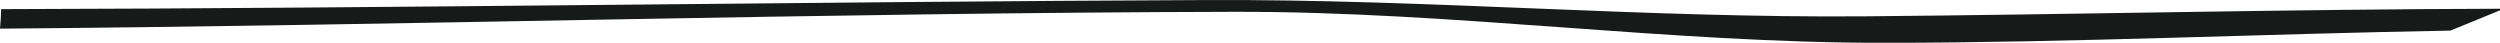<?xml version="1.0" encoding="UTF-8" standalone="no"?>
<!-- Created with Inkscape (http://www.inkscape.org/) -->

<svg
   width="487.821mm"
   height="8.34mm"
   viewBox="0 0 487.821 8.34"
   version="1.1"
   id="svg1"
   inkscape:version="1.3.2 (091e20e, 2023-11-25, custom)"
   sodipodi:docname="line.svg"
   xmlns:inkscape="http://www.inkscape.org/namespaces/inkscape"
   xmlns:sodipodi="http://sodipodi.sourceforge.net/DTD/sodipodi-0.dtd"
   xmlns="http://www.w3.org/2000/svg"
   xmlns:svg="http://www.w3.org/2000/svg">
  <sodipodi:namedview
     id="namedview1"
     pagecolor="#ffffff"
     bordercolor="#000000"
     borderopacity="0.25"
     inkscape:showpageshadow="2"
     inkscape:pageopacity="0.0"
     inkscape:pagecheckerboard="0"
     inkscape:deskcolor="#d1d1d1"
     inkscape:document-units="mm"
     inkscape:zoom="0.80087682"
     inkscape:cx="-165.44367"
     inkscape:cy="16.856525"
     inkscape:window-width="1920"
     inkscape:window-height="1137"
     inkscape:window-x="-8"
     inkscape:window-y="-8"
     inkscape:window-maximized="1"
     inkscape:current-layer="layer1" />
  <defs
     id="defs1">
    <clipPath
       id="clip-path-8">
      <rect
         id="Rechteck_18"
         data-name="Rechteck 18"
         width="1843.732"
         height="34.728"
         fill="none"
         x="0"
         y="0" />
    </clipPath>
  </defs>
  <g
     inkscape:label="Ebene 1"
     inkscape:groupmode="layer"
     id="layer1"
     transform="translate(138.906,-144.198)">
    <g
       id="Gruppe_80"
       data-name="Gruppe 80"
       transform="matrix(0.265,0,0,0.265,-138.906,143.35)">
      <g
         id="Gruppe_79"
         data-name="Gruppe 79"
         clip-path="url(#clip-path-8)">
        <path
           id="Pfad_132"
           data-name="Pfad 132"
           d="M 1373.59,12.282 C 1211.922,13.66 1051.1,-0.382 889.268,0.3 593.239,1.551 296.978,6.344 0.857,7 Q 0.666,14.157 0,21.369 C 302.905,18.984 605.81,9.654 908.658,8.969 1070.037,8.6 1227.85,32 1388.847,31.8 c 138.667,-0.174 276.987,-6.564 415.458,-8.994 l 39.427,-16.114 c -156.679,0.336 -313.543,4.26 -470.142,5.591"
           transform="translate(0,2.929)"
           fill="#181919" />
      </g>
    </g>
  </g>
</svg>
